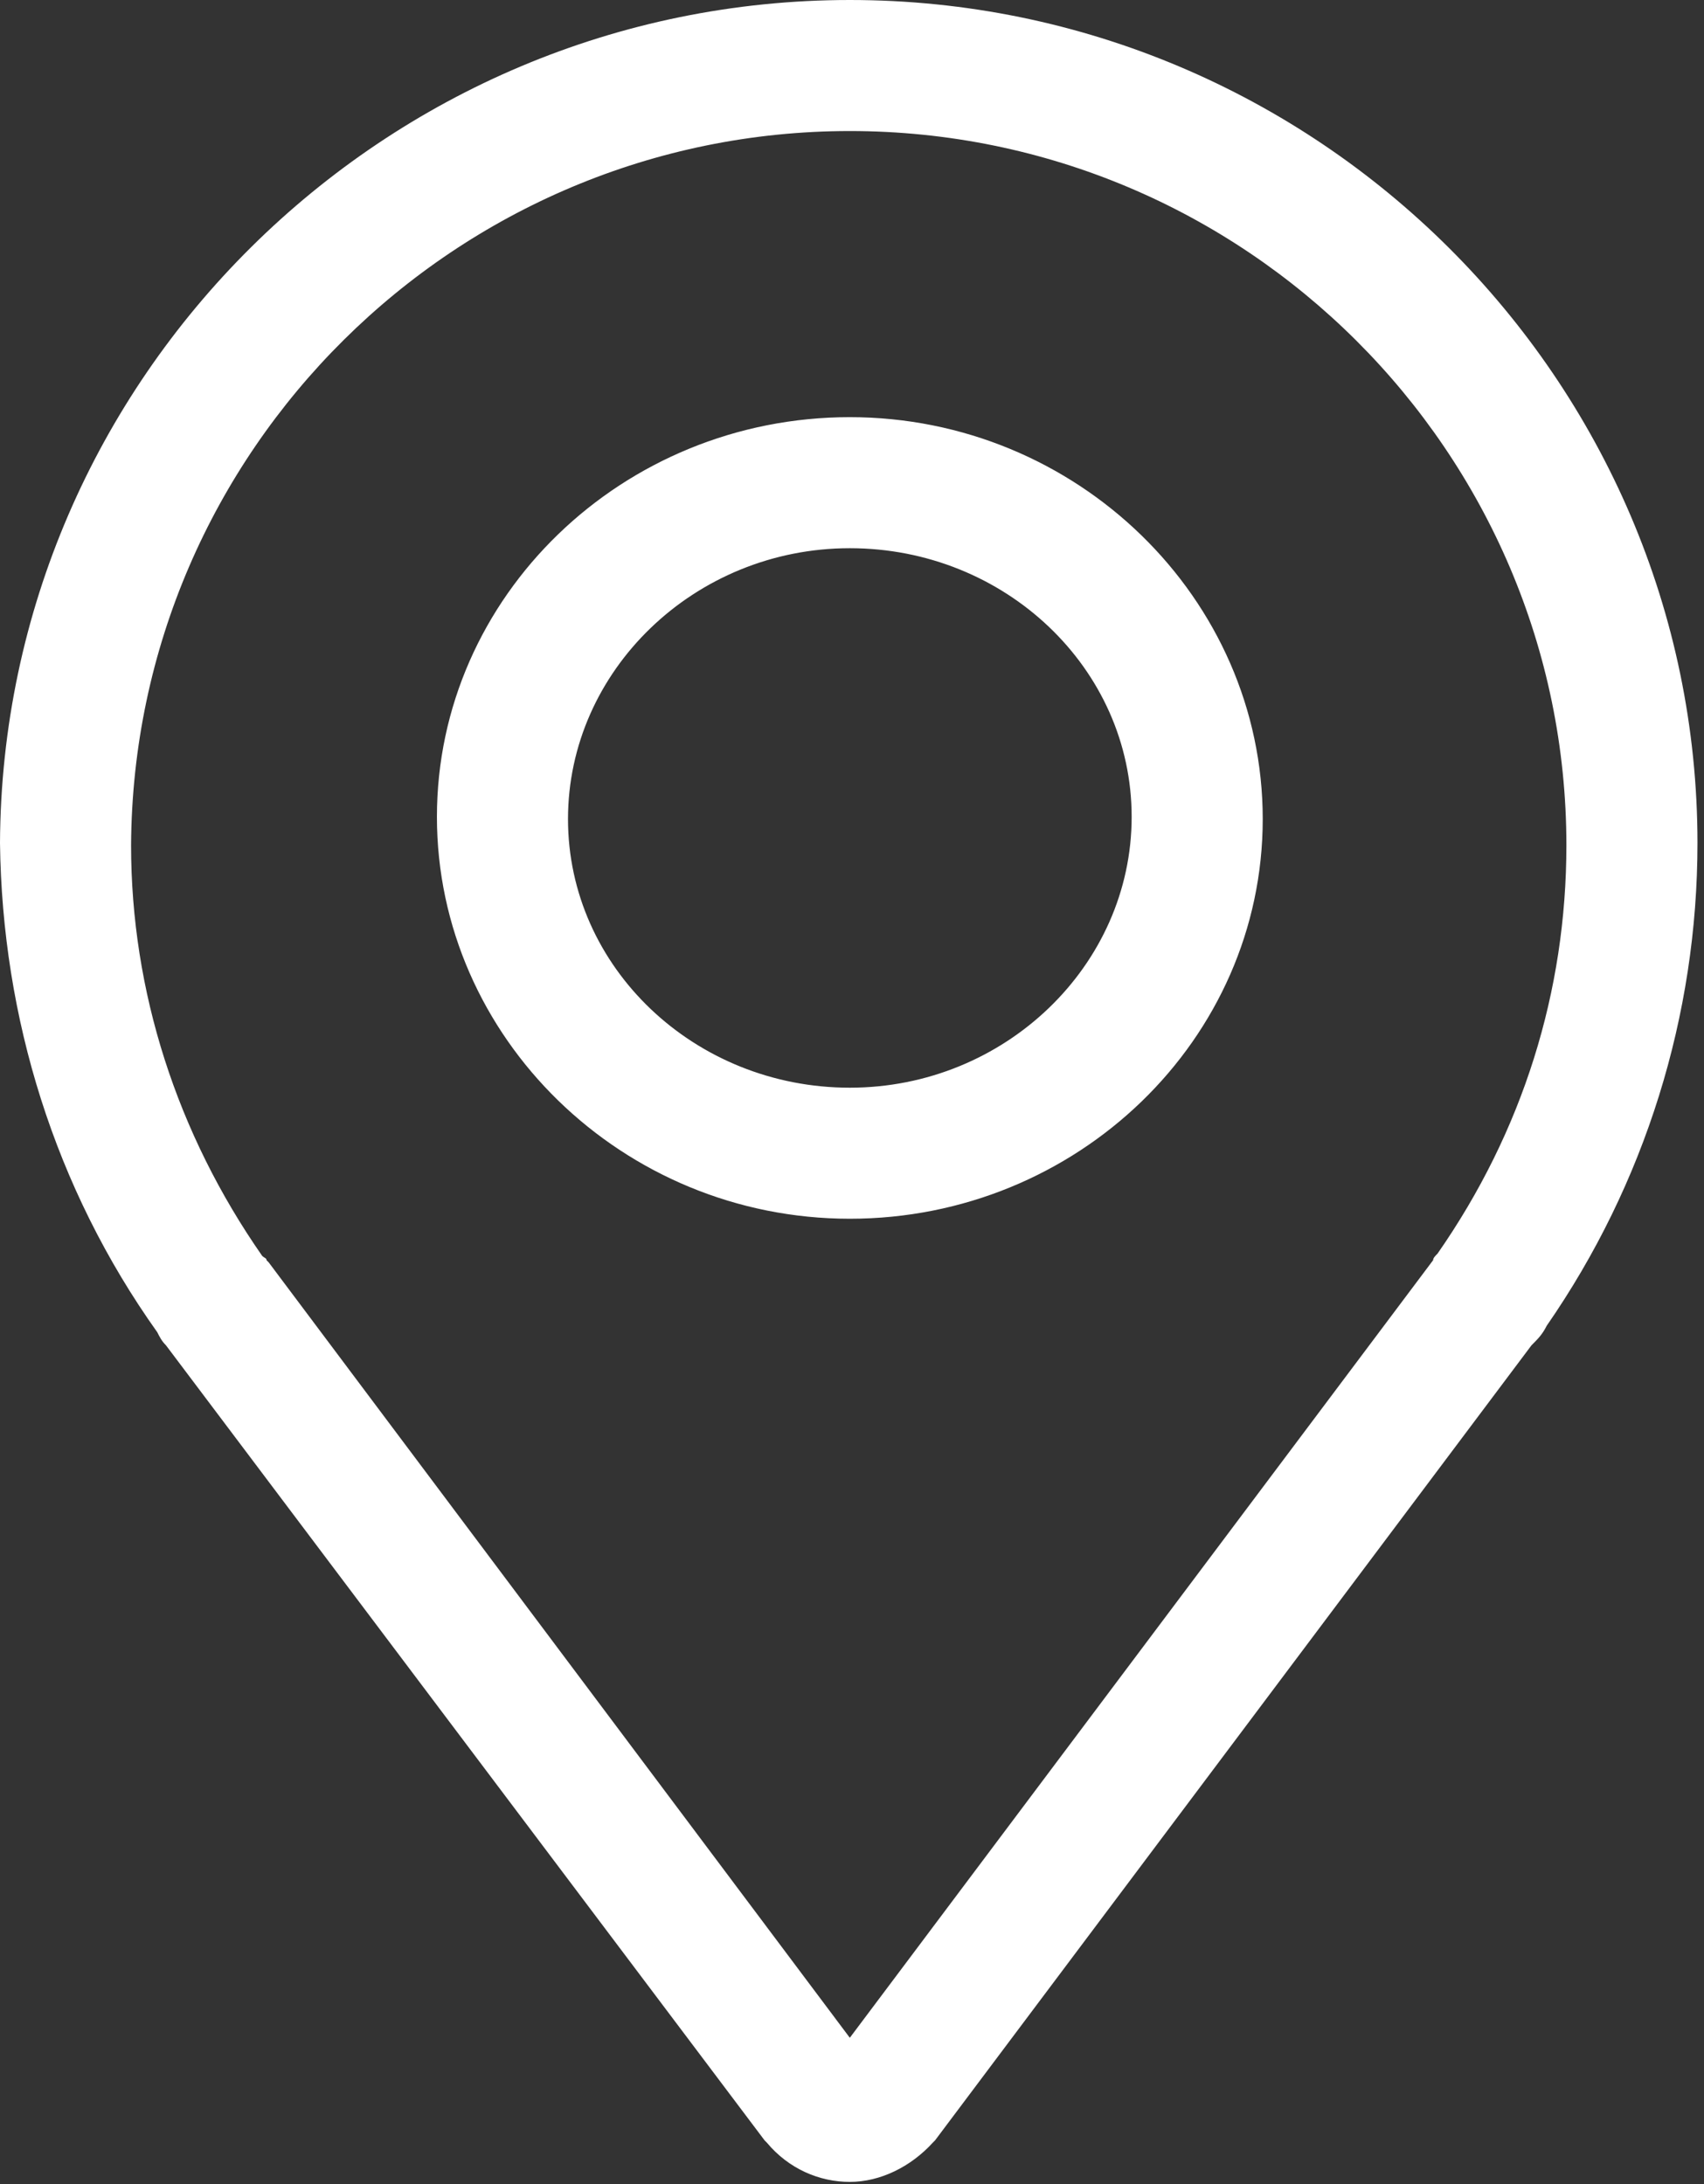 <svg xmlns="http://www.w3.org/2000/svg" width="78" height="100" viewBox="0 0 78 100" fill="none"><rect x="0" y="0" width="78" height="100" fill="#333333" stroke="none"/><path d="M38.9 0C17.6 0 0.1 17.3 0 38.6C0.1 46.6 2.501 54.4 7.201 61C7.301 61.2 7.4 61.4 7.6 61.6L35 98L35.1 98.1C36.1 99.3 37.5 99.9 38.9 99.9C40.3 99.9 41.701 99.2 42.701 98.1L42.801 98L70.1 61.6C70.4 61.3 70.601 61.099 70.801 60.699C75.301 54.199 77.701 46.5 77.701 38.6C77.701 17.4 60.3 0 38.9 0ZM38.9 6C57 6 71.701 20.699 71.701 38.699C71.701 45.399 69.701 51.8 65.801 57.4C65.701 57.5 65.6 57.599 65.6 57.699L38.9 93.301L12.301 57.801L12.201 57.699C12.201 57.599 12.1 57.6 12 57.5C8.1 51.9 6 45.399 6 38.699C6.1 20.599 20.9 6 38.9 6ZM38.9 19.1C28.5 19.1 20 27.3 20 37.4C20 47.5 28.5 55.801 38.9 55.801C49.3 55.801 57.801 47.6 57.801 37.5C57.801 27.4 49.3 19.1 38.9 19.1ZM38.9 25.1C46 25.1 51.801 30.6 51.801 37.4C51.801 44.2 46 49.801 38.9 49.801C31.8 49.801 26 44.3 26 37.5C26 30.7 31.8 25.1 38.9 25.1Z" fill="white"></path></svg>